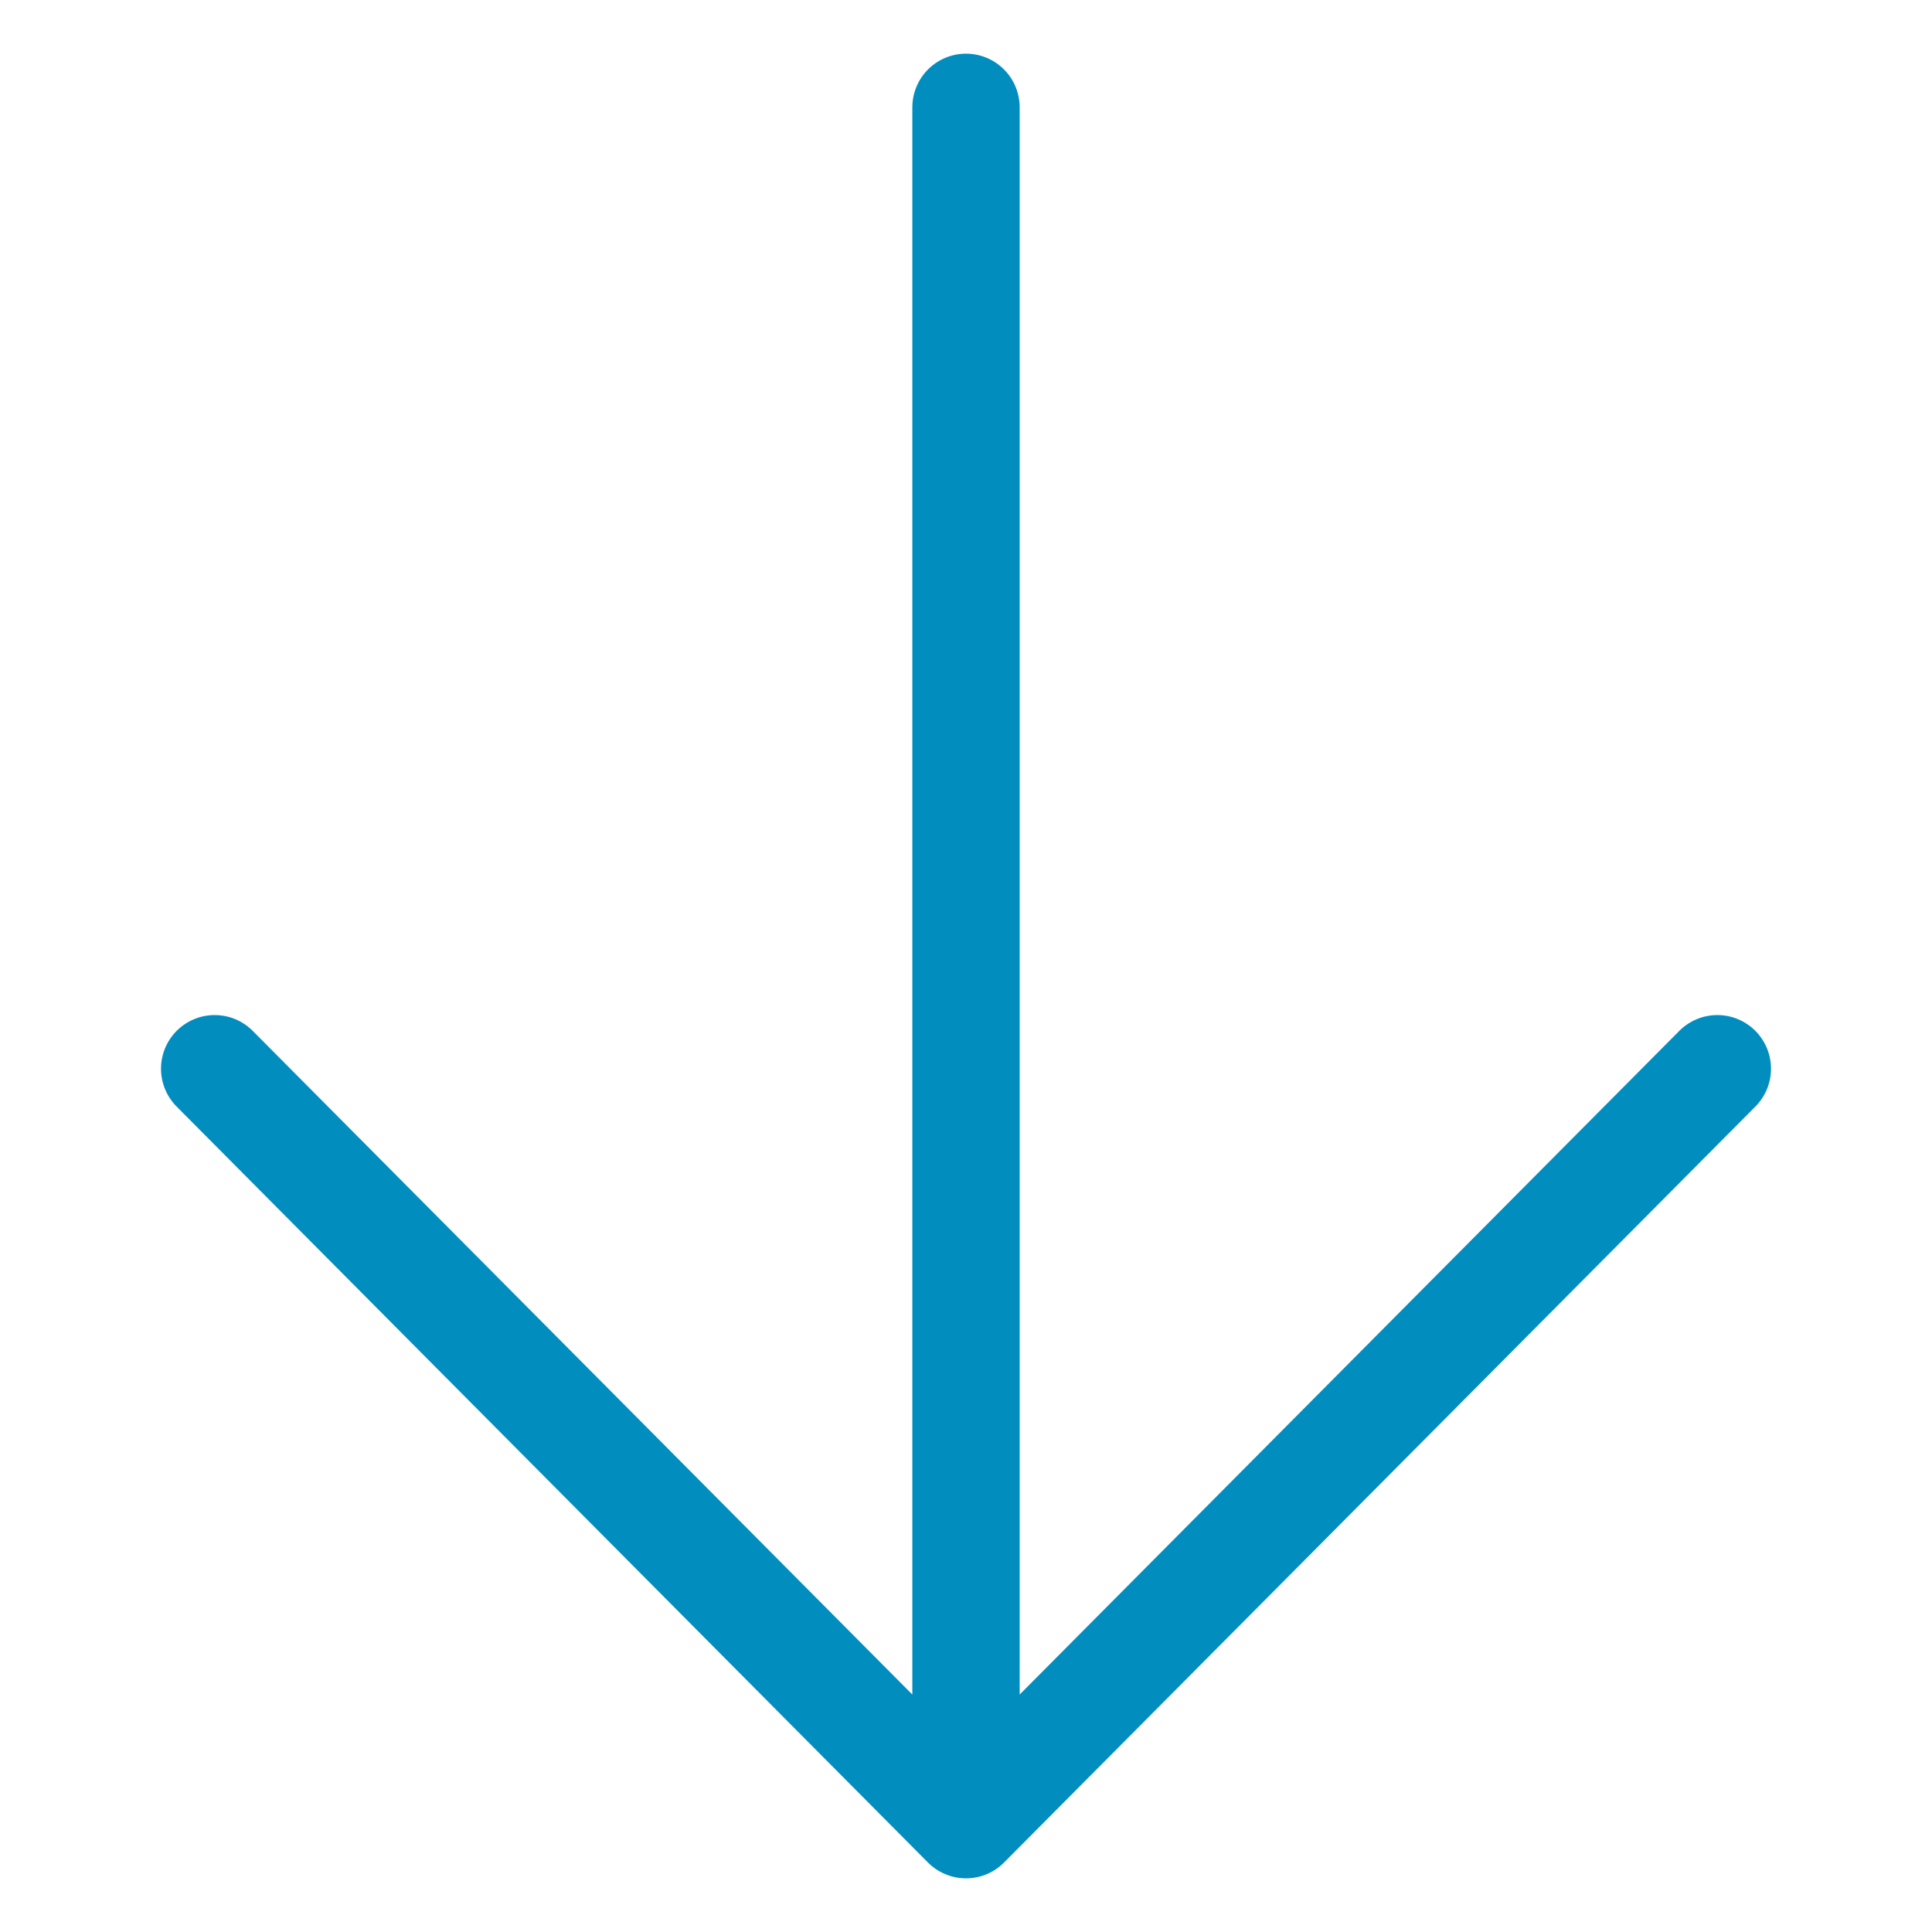 <svg width="18" height="18" viewBox="0 0 18 18" fill="none" xmlns="http://www.w3.org/2000/svg">
<path d="M16 9.957L9 17M9 17L2 9.957M9 17L9 1" stroke="#018EBF" stroke-linecap="round" stroke-linejoin="round"/>
</svg>
